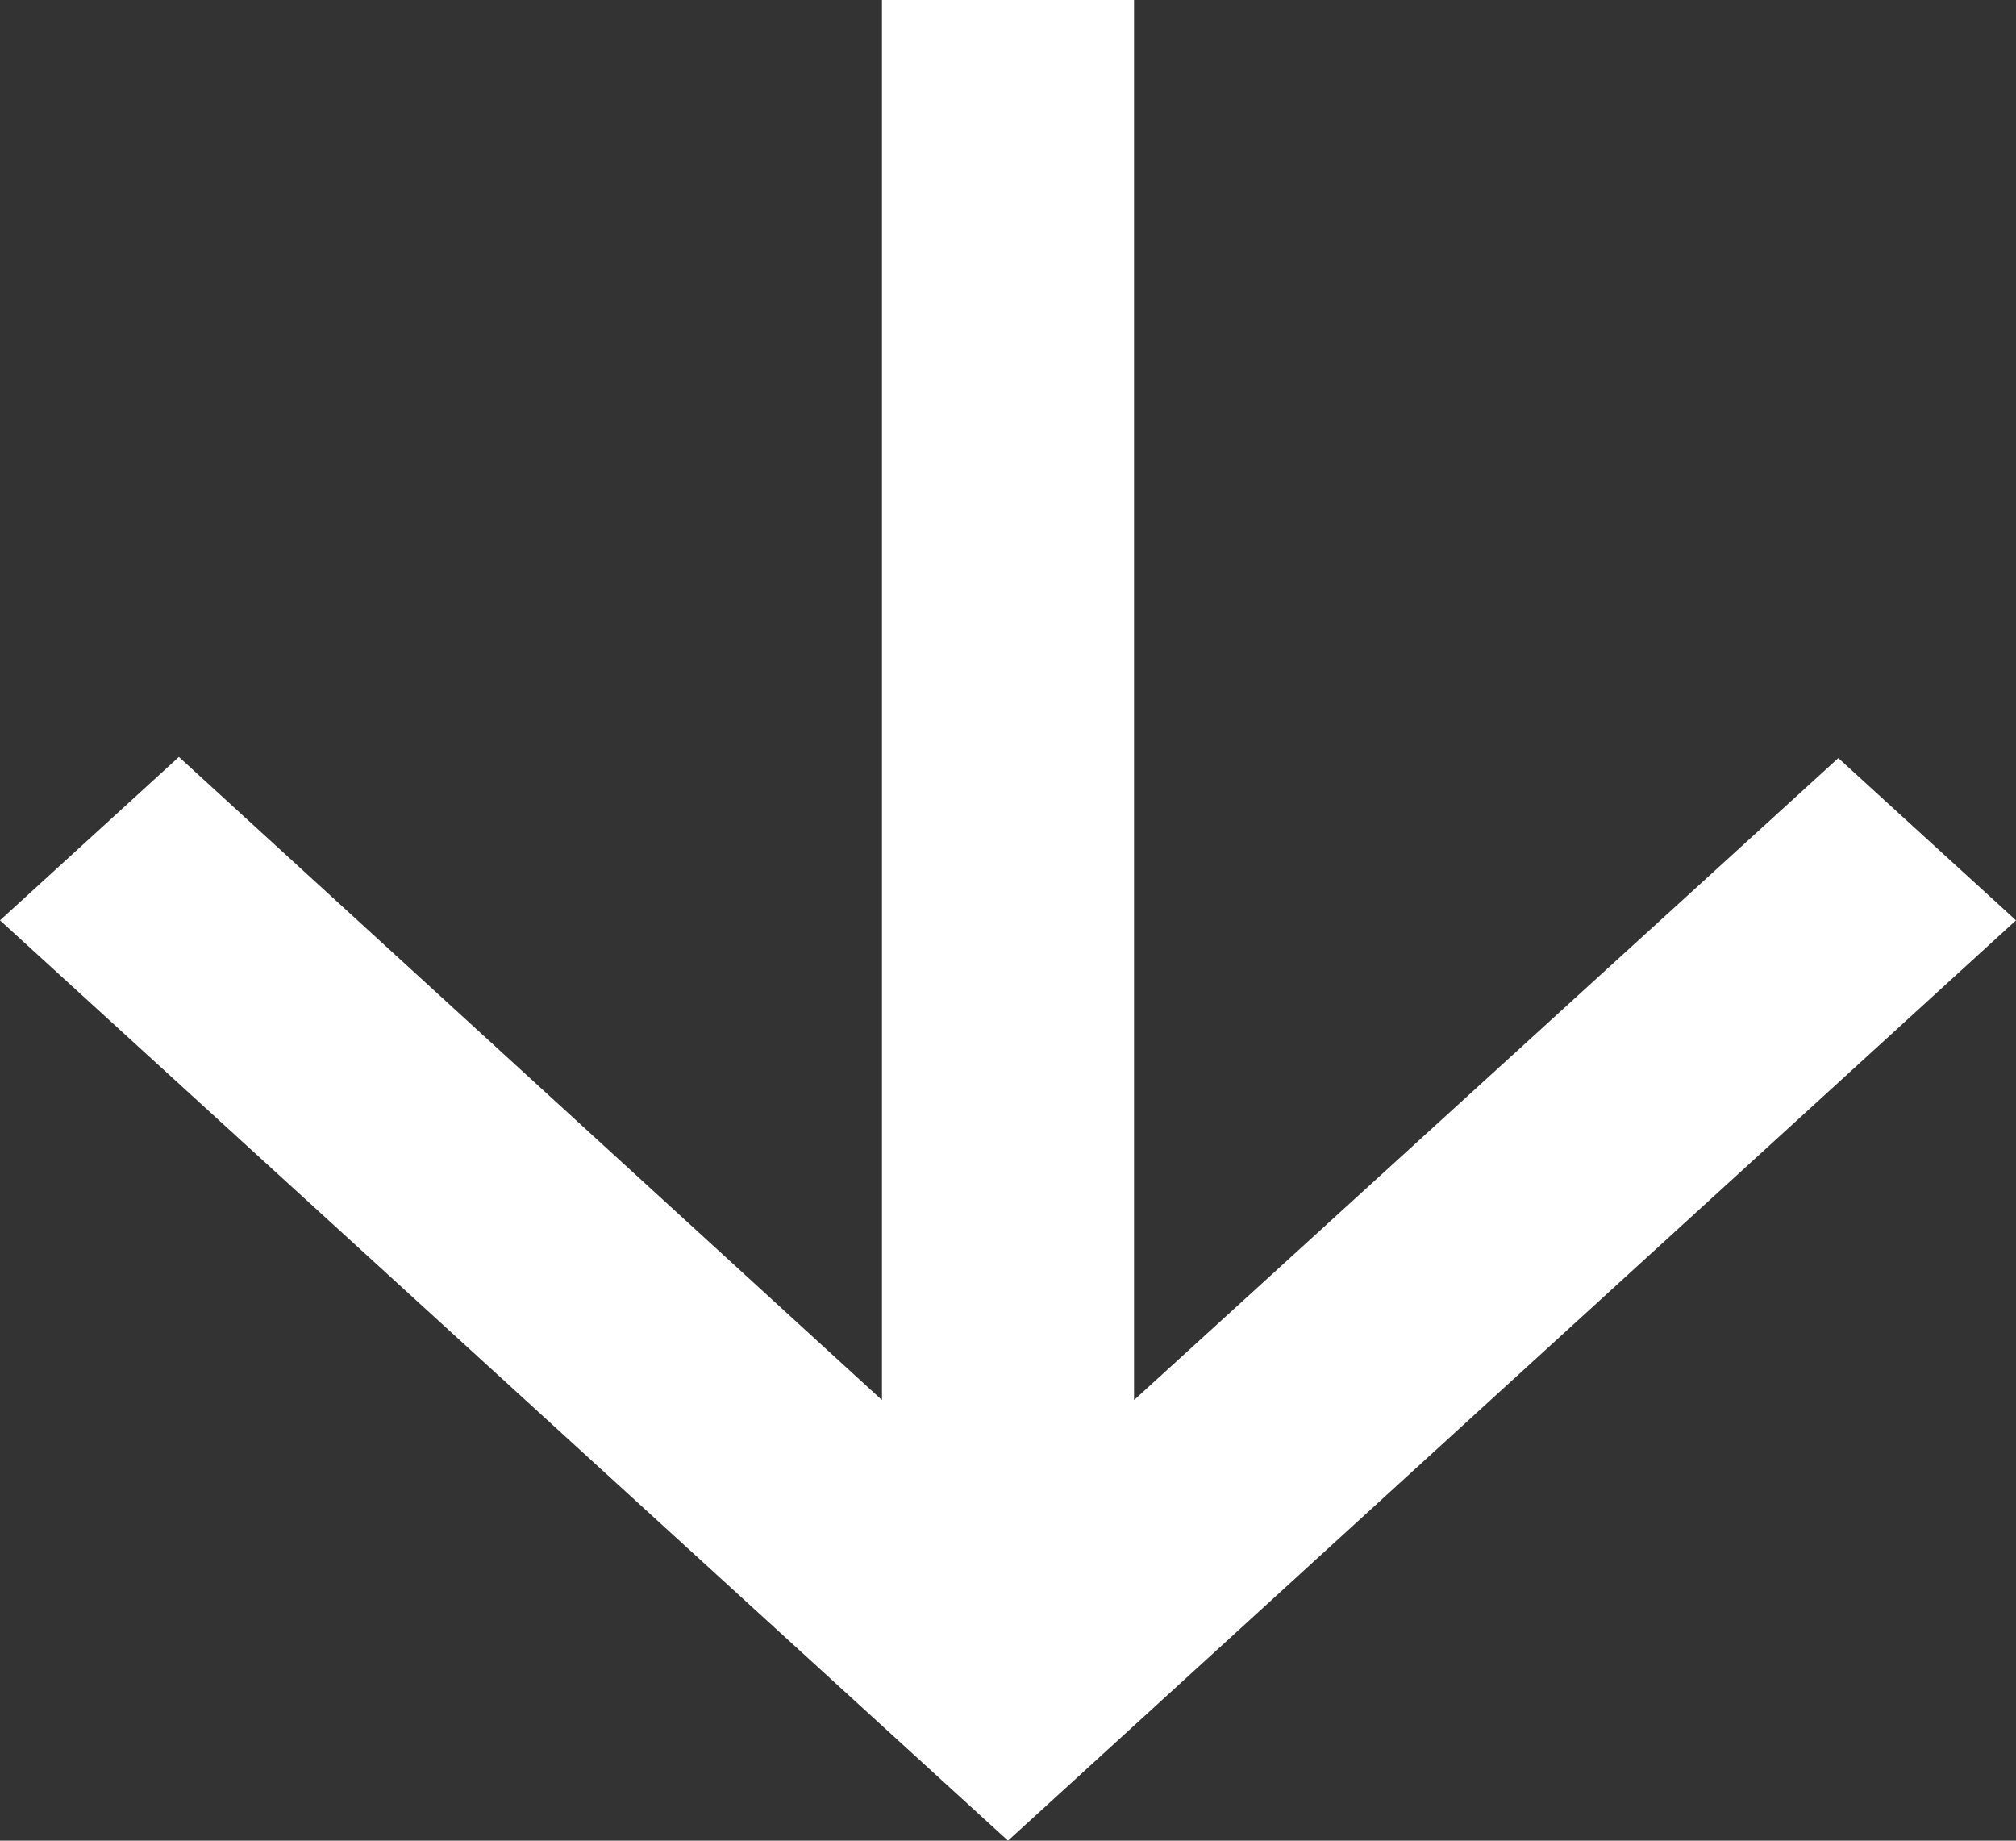 <?xml version="1.0" encoding="UTF-8"?> <svg xmlns="http://www.w3.org/2000/svg" width="23" height="21" viewBox="0 0 23 21" fill="none"><rect x="0" y="0" width="23" height="21" fill="#333333" stroke="none"/> <path d="M23 10.5L20.973 8.649L12.938 15.973V0H10.062V15.973L2.041 8.636L0 10.5L11.5 21L23 10.5Z" fill="white"></path> </svg> 